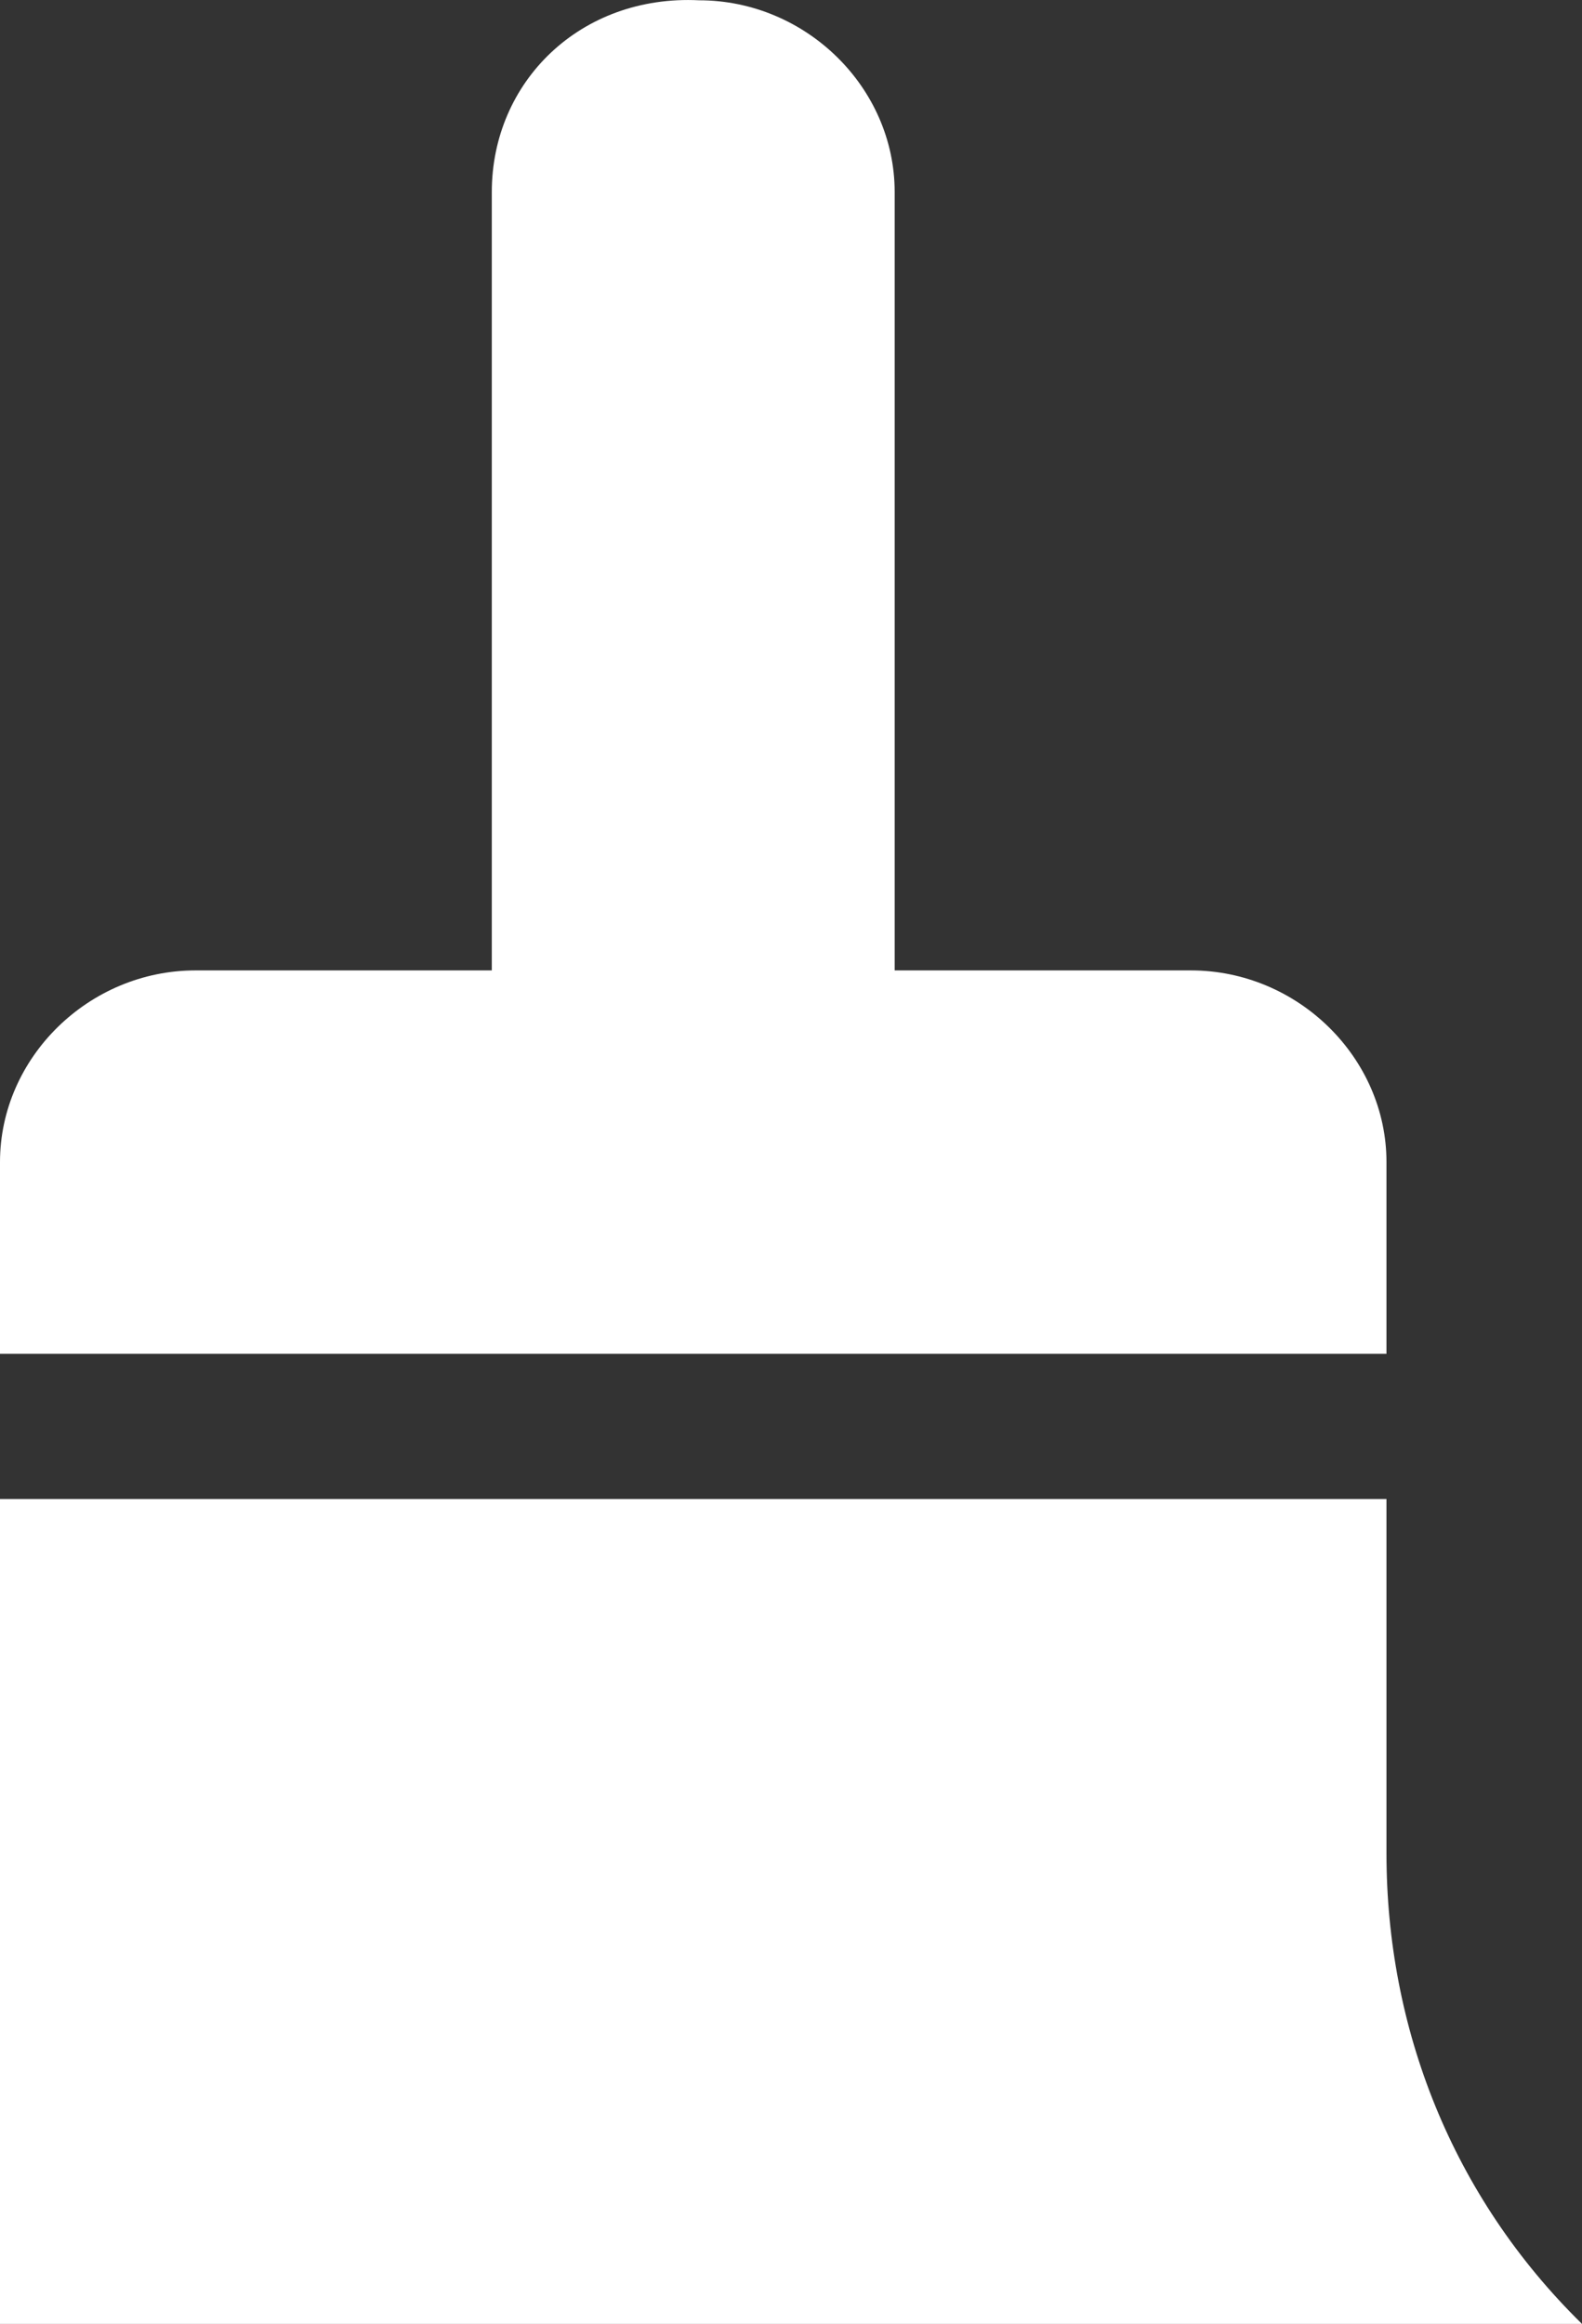 <svg width="32" height="47" viewBox="0 0 32 47" fill="none" xmlns="http://www.w3.org/2000/svg">
<rect x="0" y="0" width="32" height="47" fill="#333333" stroke="none"/>
<path d="M0 30.317V47H32C29.363 44.415 28.045 41.008 28.045 37.484V30.317H0ZM9.948 3.883V19.626H3.955C1.798 19.626 0 21.388 0 23.503V27.38H28.045V23.503C28.045 21.388 26.247 19.626 24.09 19.626H18.097V3.883C18.097 1.768 16.3 0.006 14.142 0.006C11.745 -0.112 9.948 1.65 9.948 3.883Z" fill="white"/>
</svg>
